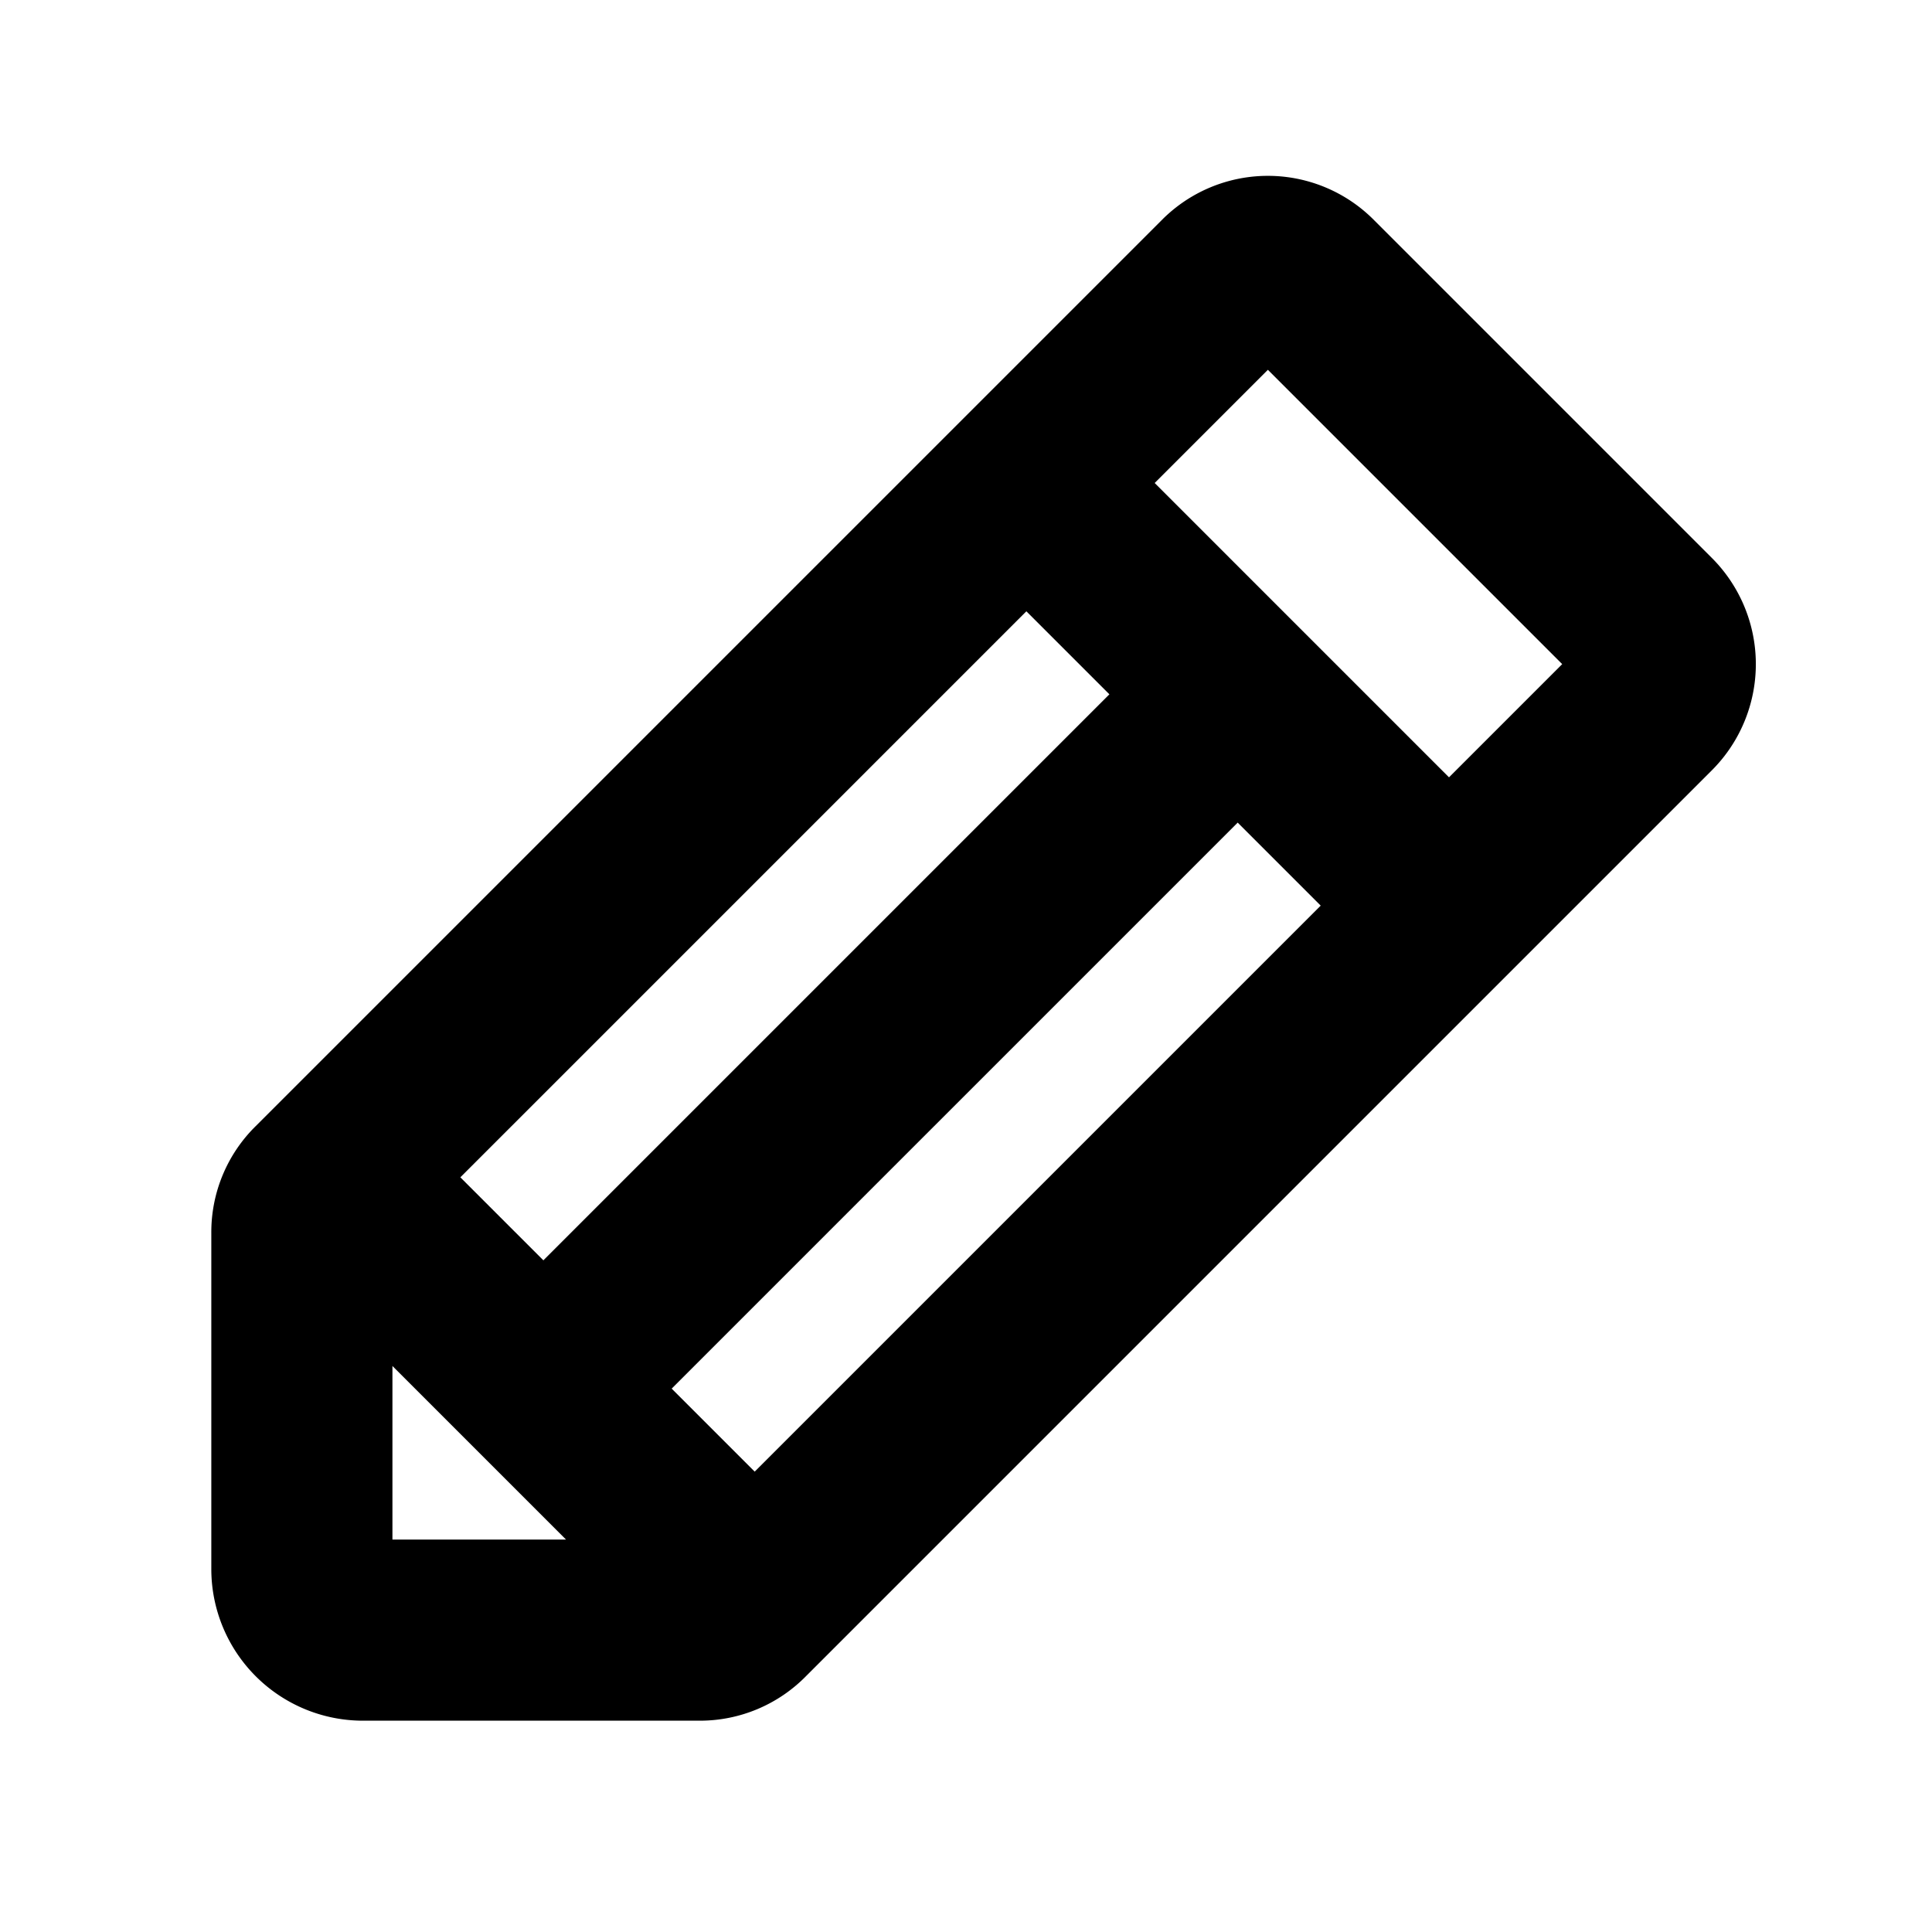 <svg xmlns="http://www.w3.org/2000/svg" viewBox="0 0 256 256" fill="currentColor"><path d="M226.8,73.9,182.1,29.2a19.8,19.8,0,0,0-28.2,0l-120,120A19.7,19.7,0,0,0,28,163.3V208a20.1,20.1,0,0,0,20,20H92.7a19.7,19.7,0,0,0,14.1-5.9l120-120A19.9,19.9,0,0,0,226.8,73.9ZM89,184l75-75,11,11-75,75ZM72,167,61,156l75-75,11,11ZM52,181l11.5,11.5h0L75,204H52Zm140-78L153,64l15-15,39,39Z"/></svg>